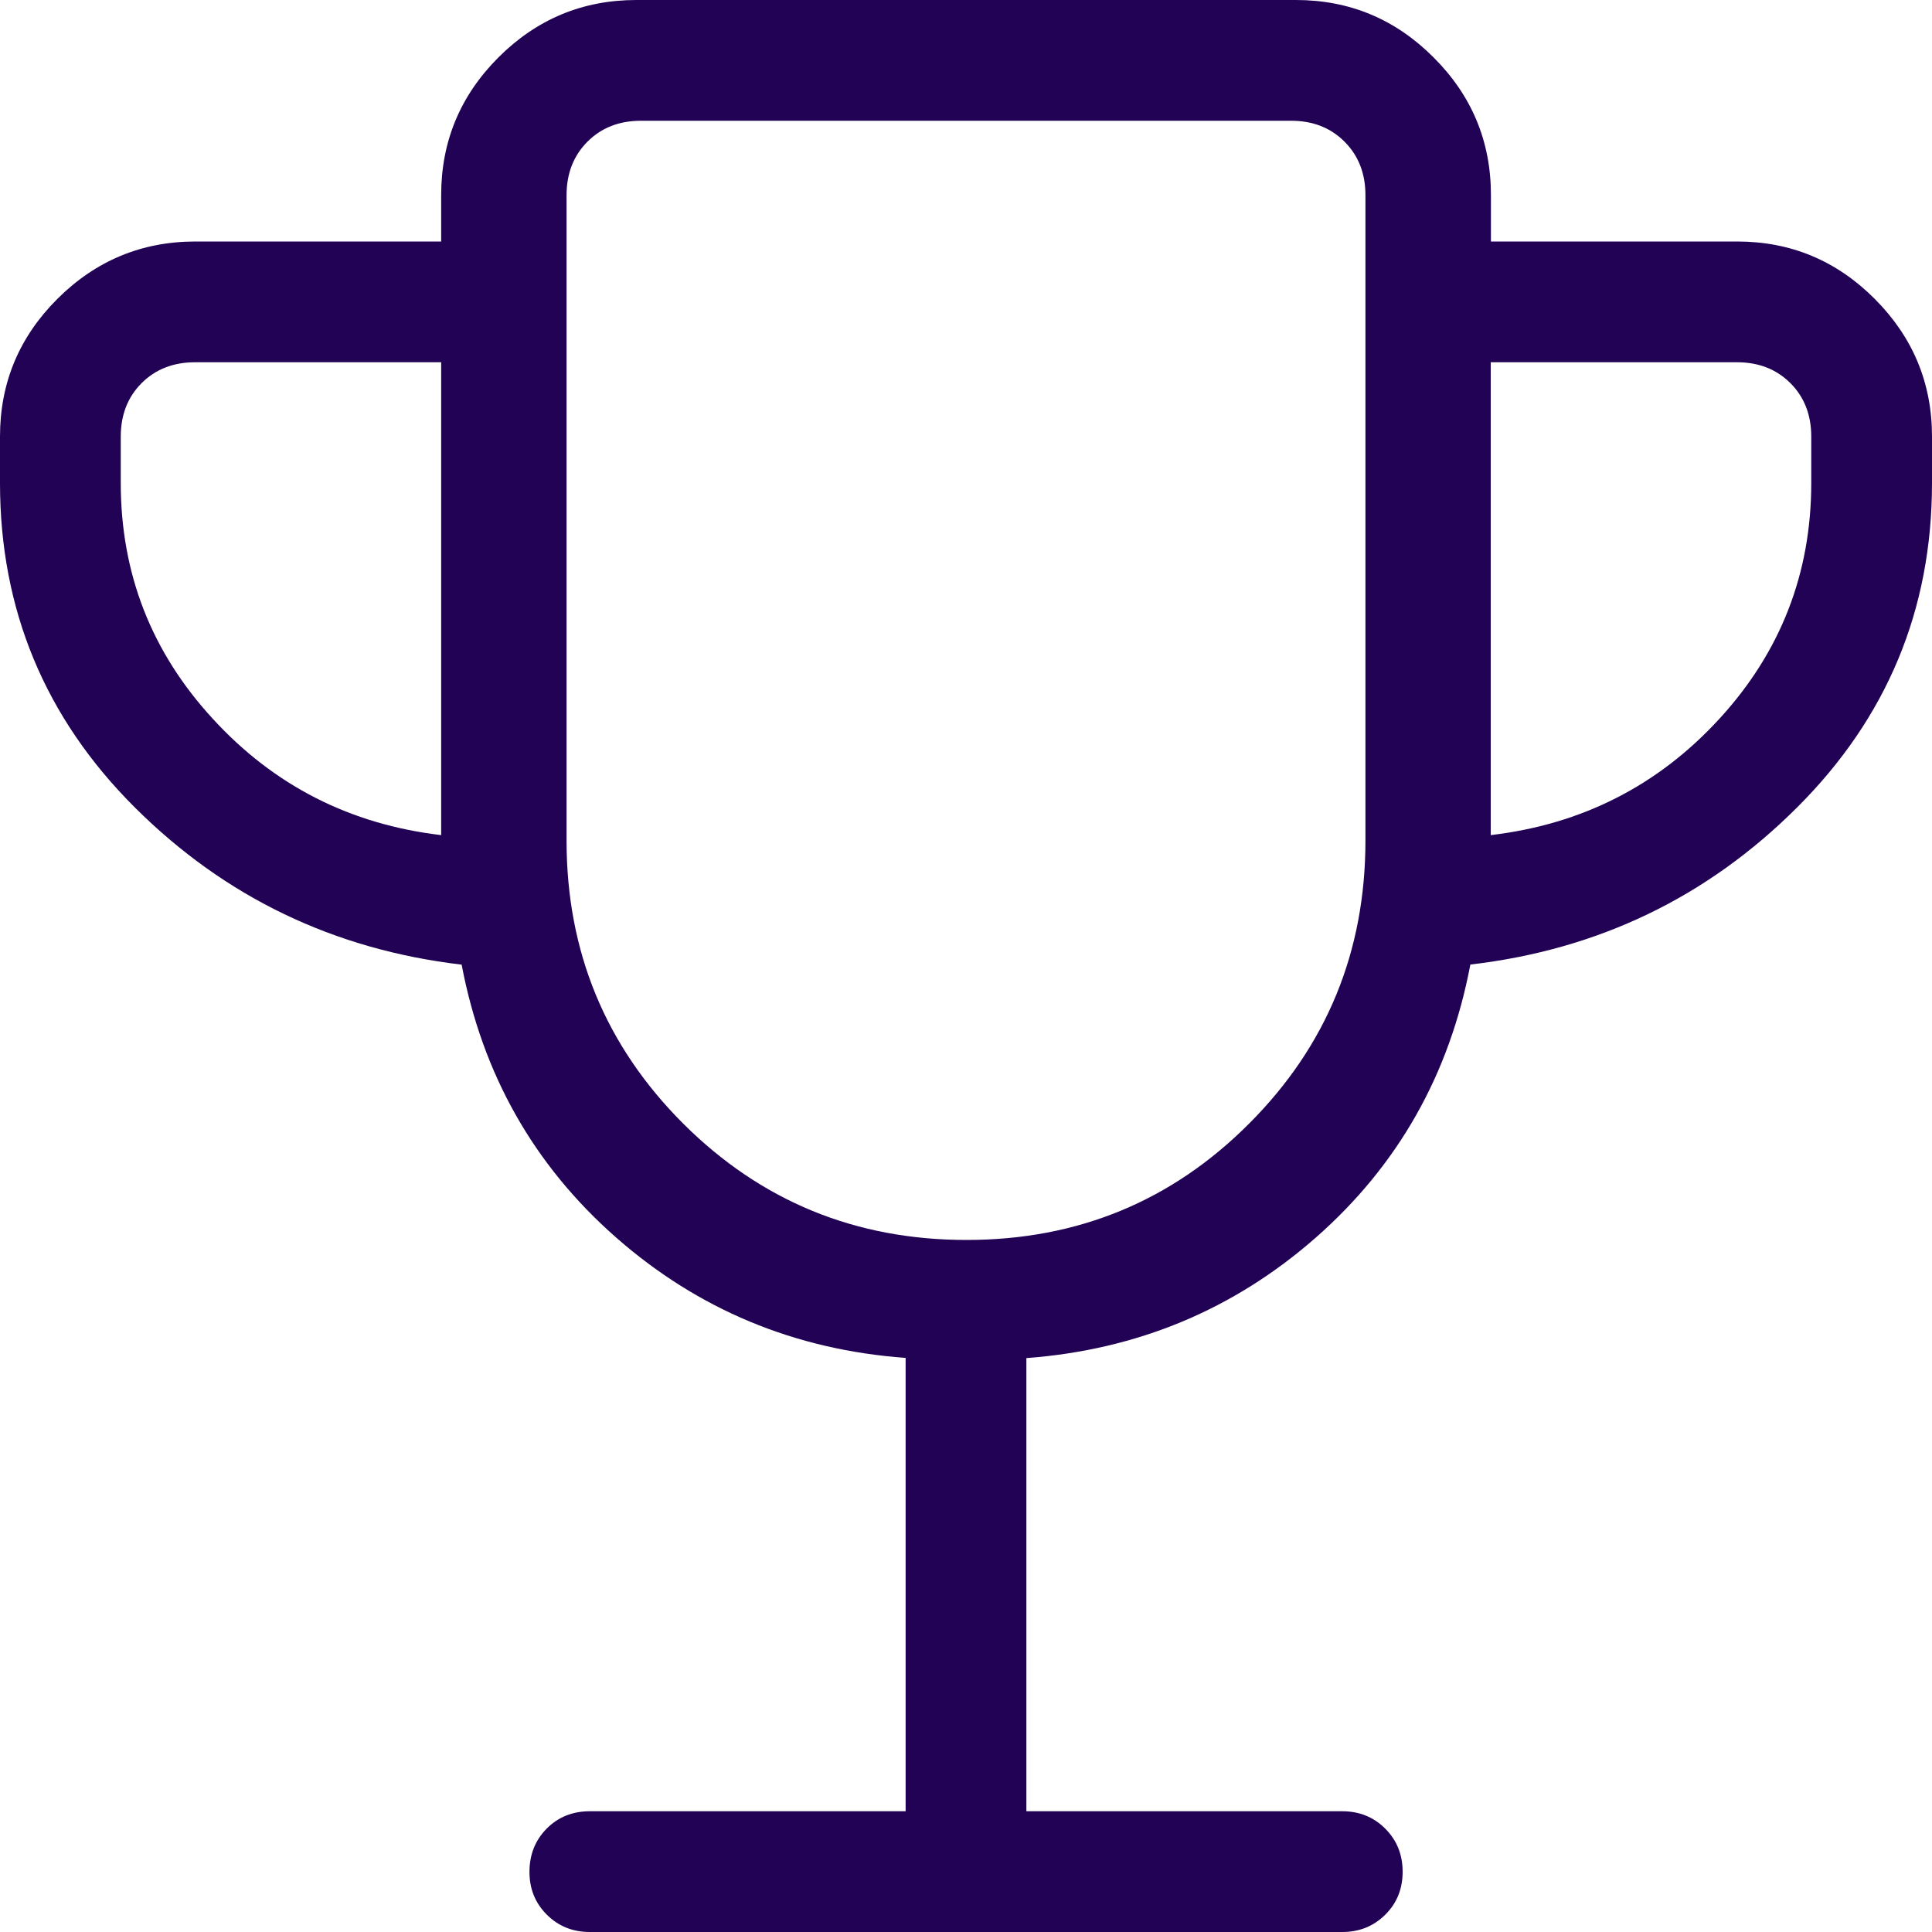 <?xml version="1.0" encoding="UTF-8"?>
<svg xmlns="http://www.w3.org/2000/svg" width="20" height="20" viewBox="0 0 20 20" fill="none"><path d="M9.375 18.75V14.057C8.226 13.973 7.226 13.556 6.376 12.809C5.526 12.061 4.994 11.12 4.779 9.986C3.456 9.83 2.329 9.288 1.397 8.36C0.466 7.432 0 6.312 0 5V4.519C0 3.964 0.198 3.489 0.594 3.094C0.99 2.699 1.465 2.501 2.019 2.5H4.567V2.019C4.567 1.464 4.765 0.989 5.16 0.594C5.556 0.198 6.032 0 6.588 0H13.415C13.97 0 14.445 0.198 14.84 0.594C15.236 0.989 15.434 1.464 15.434 2.019V2.5H17.983C18.538 2.5 19.012 2.698 19.407 3.094C19.802 3.49 20 3.965 20 4.519V5C20 6.311 19.534 7.431 18.602 8.36C17.671 9.289 16.544 9.831 15.221 9.985C15.006 11.12 14.474 12.061 13.624 12.809C12.774 13.556 11.774 13.973 10.625 14.059V18.75H13.895C14.072 18.75 14.22 18.81 14.34 18.93C14.46 19.05 14.52 19.199 14.52 19.376C14.52 19.554 14.46 19.702 14.34 19.821C14.22 19.94 14.072 20 13.895 20H6.106C5.929 20 5.78 19.94 5.66 19.82C5.54 19.7 5.48 19.551 5.481 19.374C5.482 19.196 5.542 19.048 5.66 18.929C5.778 18.81 5.927 18.75 6.106 18.75H9.375ZM4.567 8.645V3.75H2.019C1.795 3.75 1.61 3.822 1.466 3.966C1.322 4.11 1.25 4.295 1.25 4.52V5C1.25 5.936 1.567 6.75 2.203 7.441C2.837 8.133 3.625 8.534 4.567 8.645ZM10.005 12.836C11.155 12.836 12.131 12.434 12.932 11.63C13.734 10.827 14.135 9.85 14.135 8.701V2.02C14.135 1.795 14.062 1.61 13.918 1.466C13.774 1.322 13.59 1.25 13.365 1.25H6.635C6.41 1.25 6.226 1.322 6.082 1.466C5.938 1.61 5.865 1.795 5.865 2.02V8.703C5.865 9.851 6.268 10.827 7.072 11.631C7.878 12.435 8.856 12.836 10.006 12.836M15.432 8.645C16.375 8.534 17.164 8.133 17.799 7.441C18.433 6.75 18.75 5.936 18.75 5V4.519C18.75 4.295 18.678 4.11 18.534 3.966C18.39 3.822 18.205 3.75 17.981 3.75H15.432V8.645Z" fill="#210254"/></svg>
